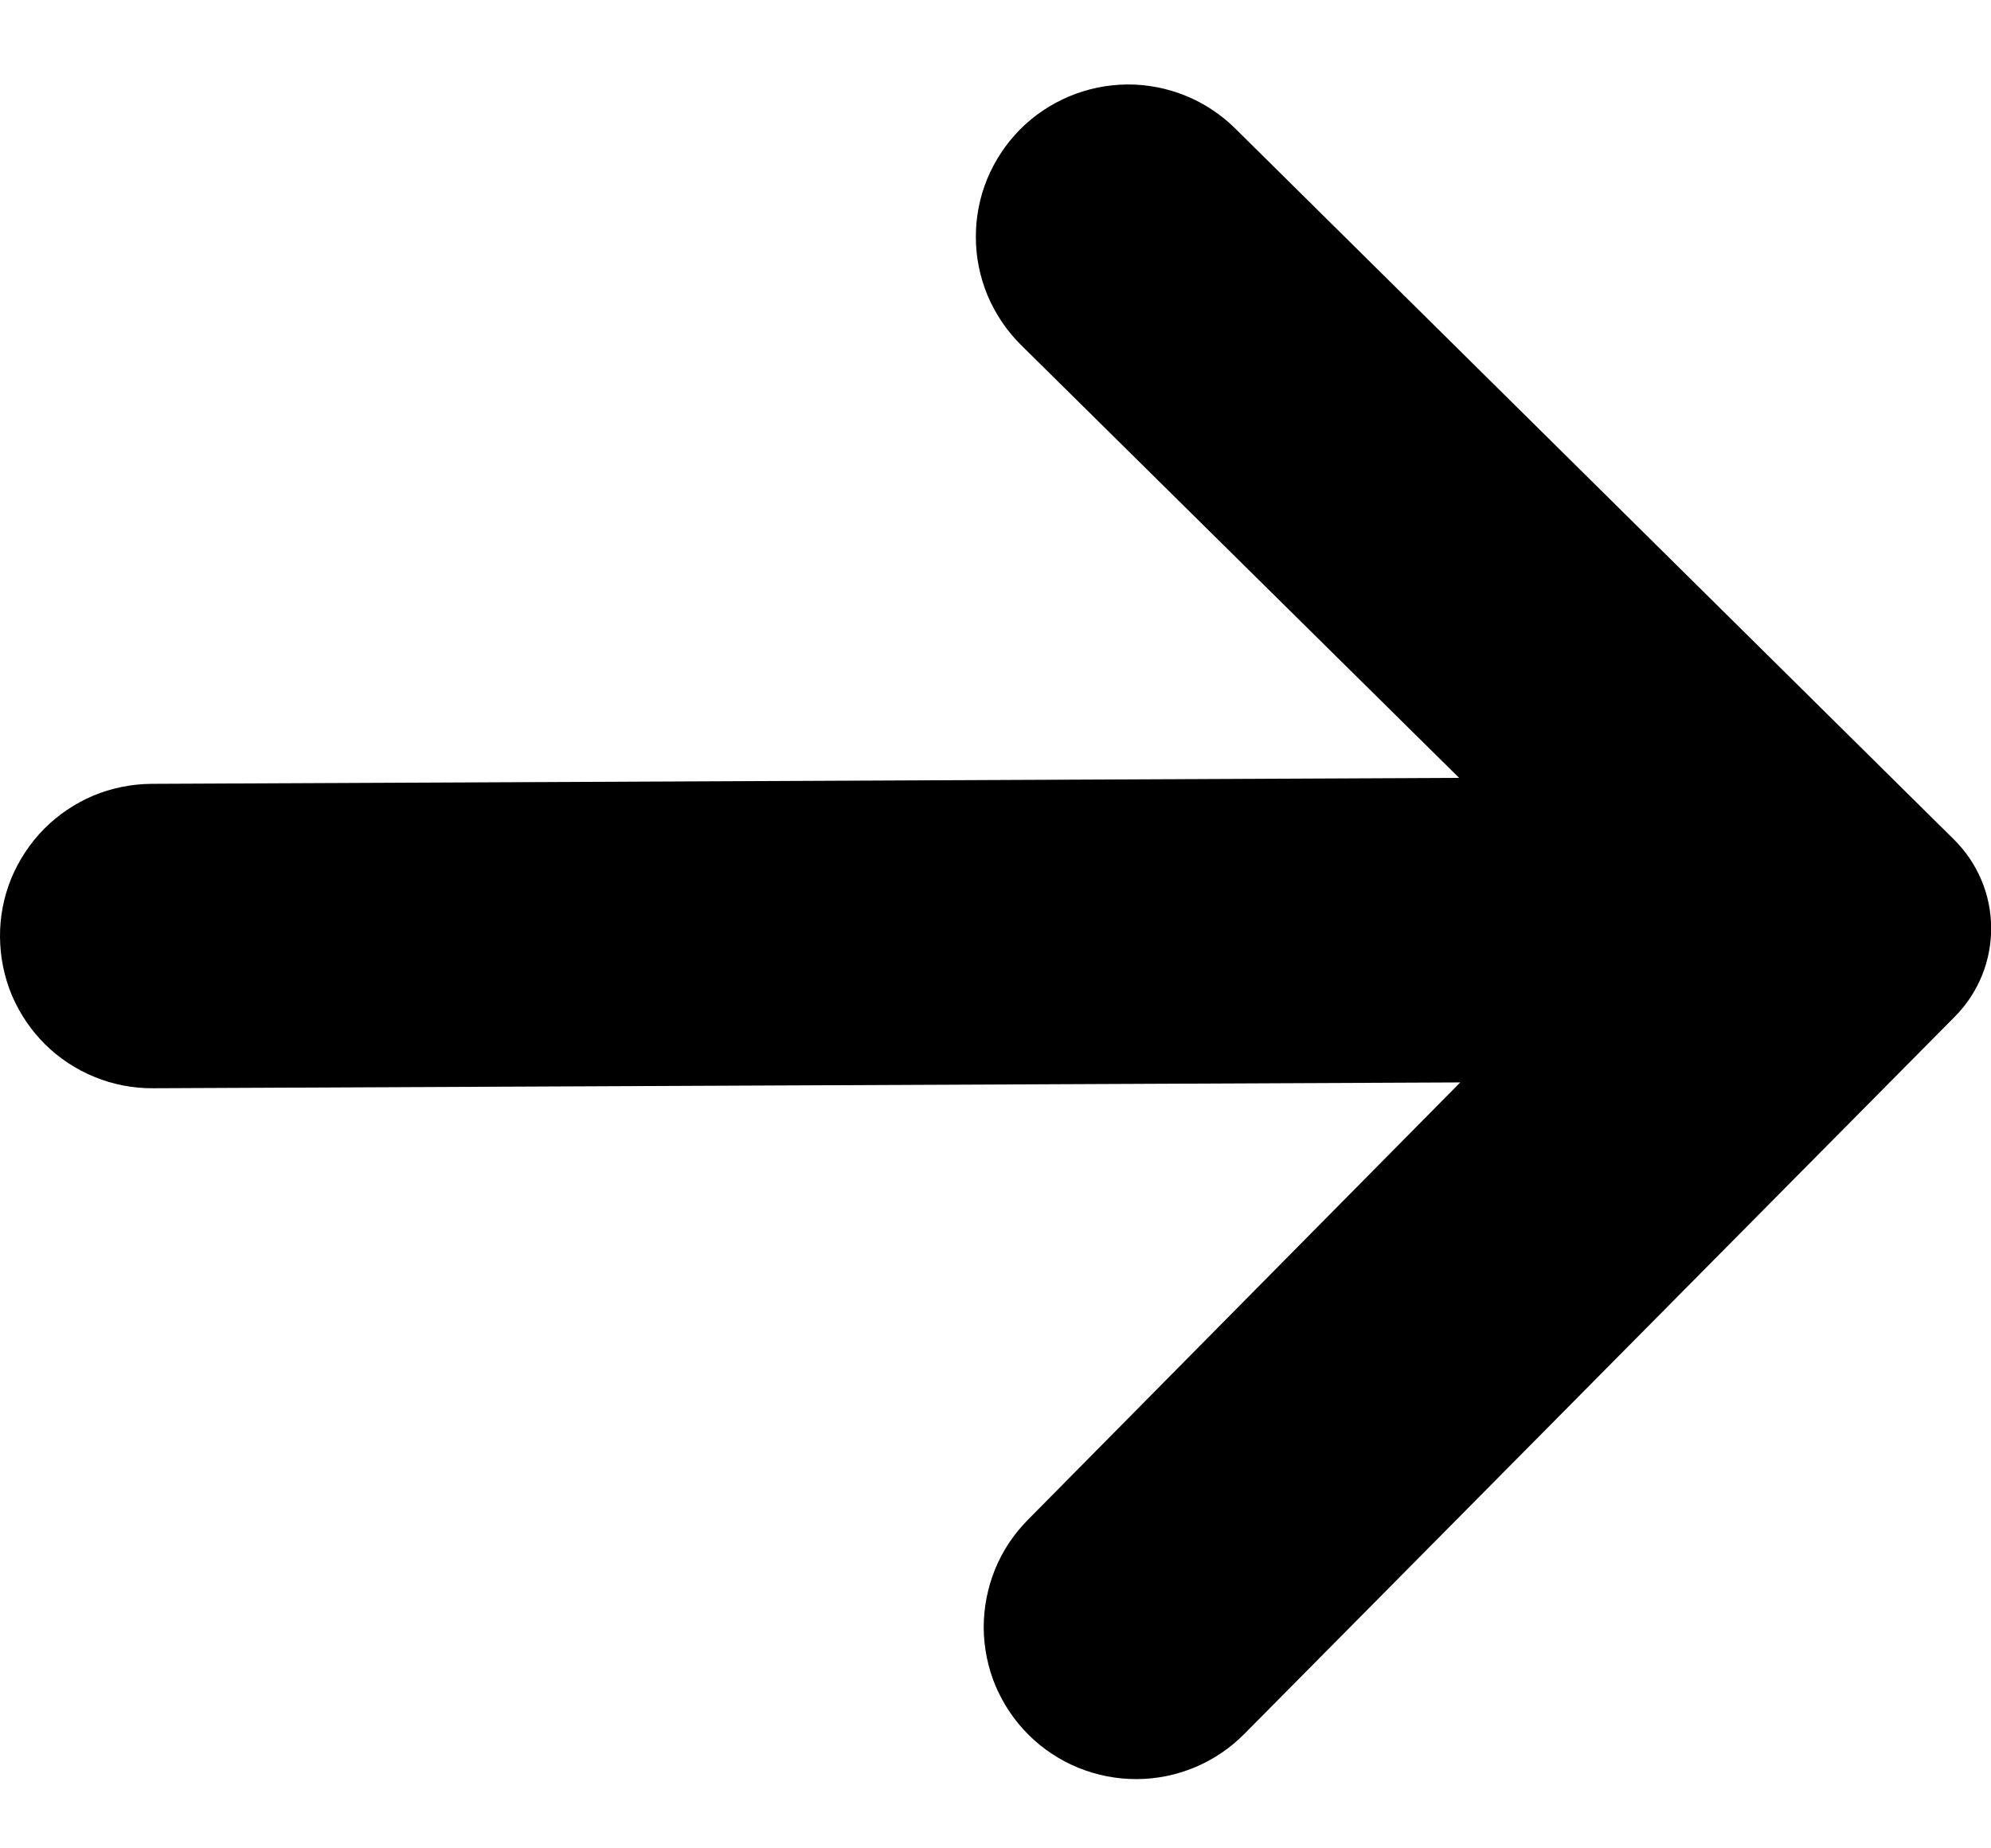 <svg width="14" height="13" viewBox="0 0 14 13" fill="none" xmlns="http://www.w3.org/2000/svg">
<path fill-rule="evenodd" clip-rule="evenodd" d="M7.179 2.426L10.26 5.471L1.066 5.513C0.925 5.514 0.786 5.542 0.656 5.596C0.527 5.651 0.409 5.73 0.31 5.83C0.211 5.93 0.133 6.049 0.079 6.179C0.026 6.309 -0.001 6.449 1.81198e-05 6.589C0.001 6.73 0.029 6.869 0.083 6.999C0.138 7.128 0.217 7.246 0.317 7.345C0.417 7.444 0.536 7.522 0.666 7.575C0.796 7.628 0.935 7.655 1.076 7.654L10.268 7.613L7.228 10.689C7.129 10.789 7.05 10.907 6.997 11.037C6.944 11.168 6.917 11.307 6.917 11.447C6.918 11.588 6.946 11.727 7 11.857C7.055 11.986 7.134 12.104 7.234 12.203C7.436 12.403 7.709 12.514 7.993 12.513C8.277 12.512 8.549 12.398 8.749 12.196L13.749 7.147C13.912 6.981 14.003 6.757 14.001 6.524C14 6.291 13.905 6.068 13.739 5.904L8.686 0.904C8.484 0.704 8.211 0.593 7.928 0.594C7.644 0.596 7.372 0.71 7.172 0.911C7.073 1.011 6.995 1.13 6.941 1.26C6.888 1.39 6.861 1.529 6.862 1.67C6.862 1.811 6.891 1.95 6.945 2.08C7 2.209 7.079 2.327 7.179 2.426Z" fill="black"/>
</svg>
